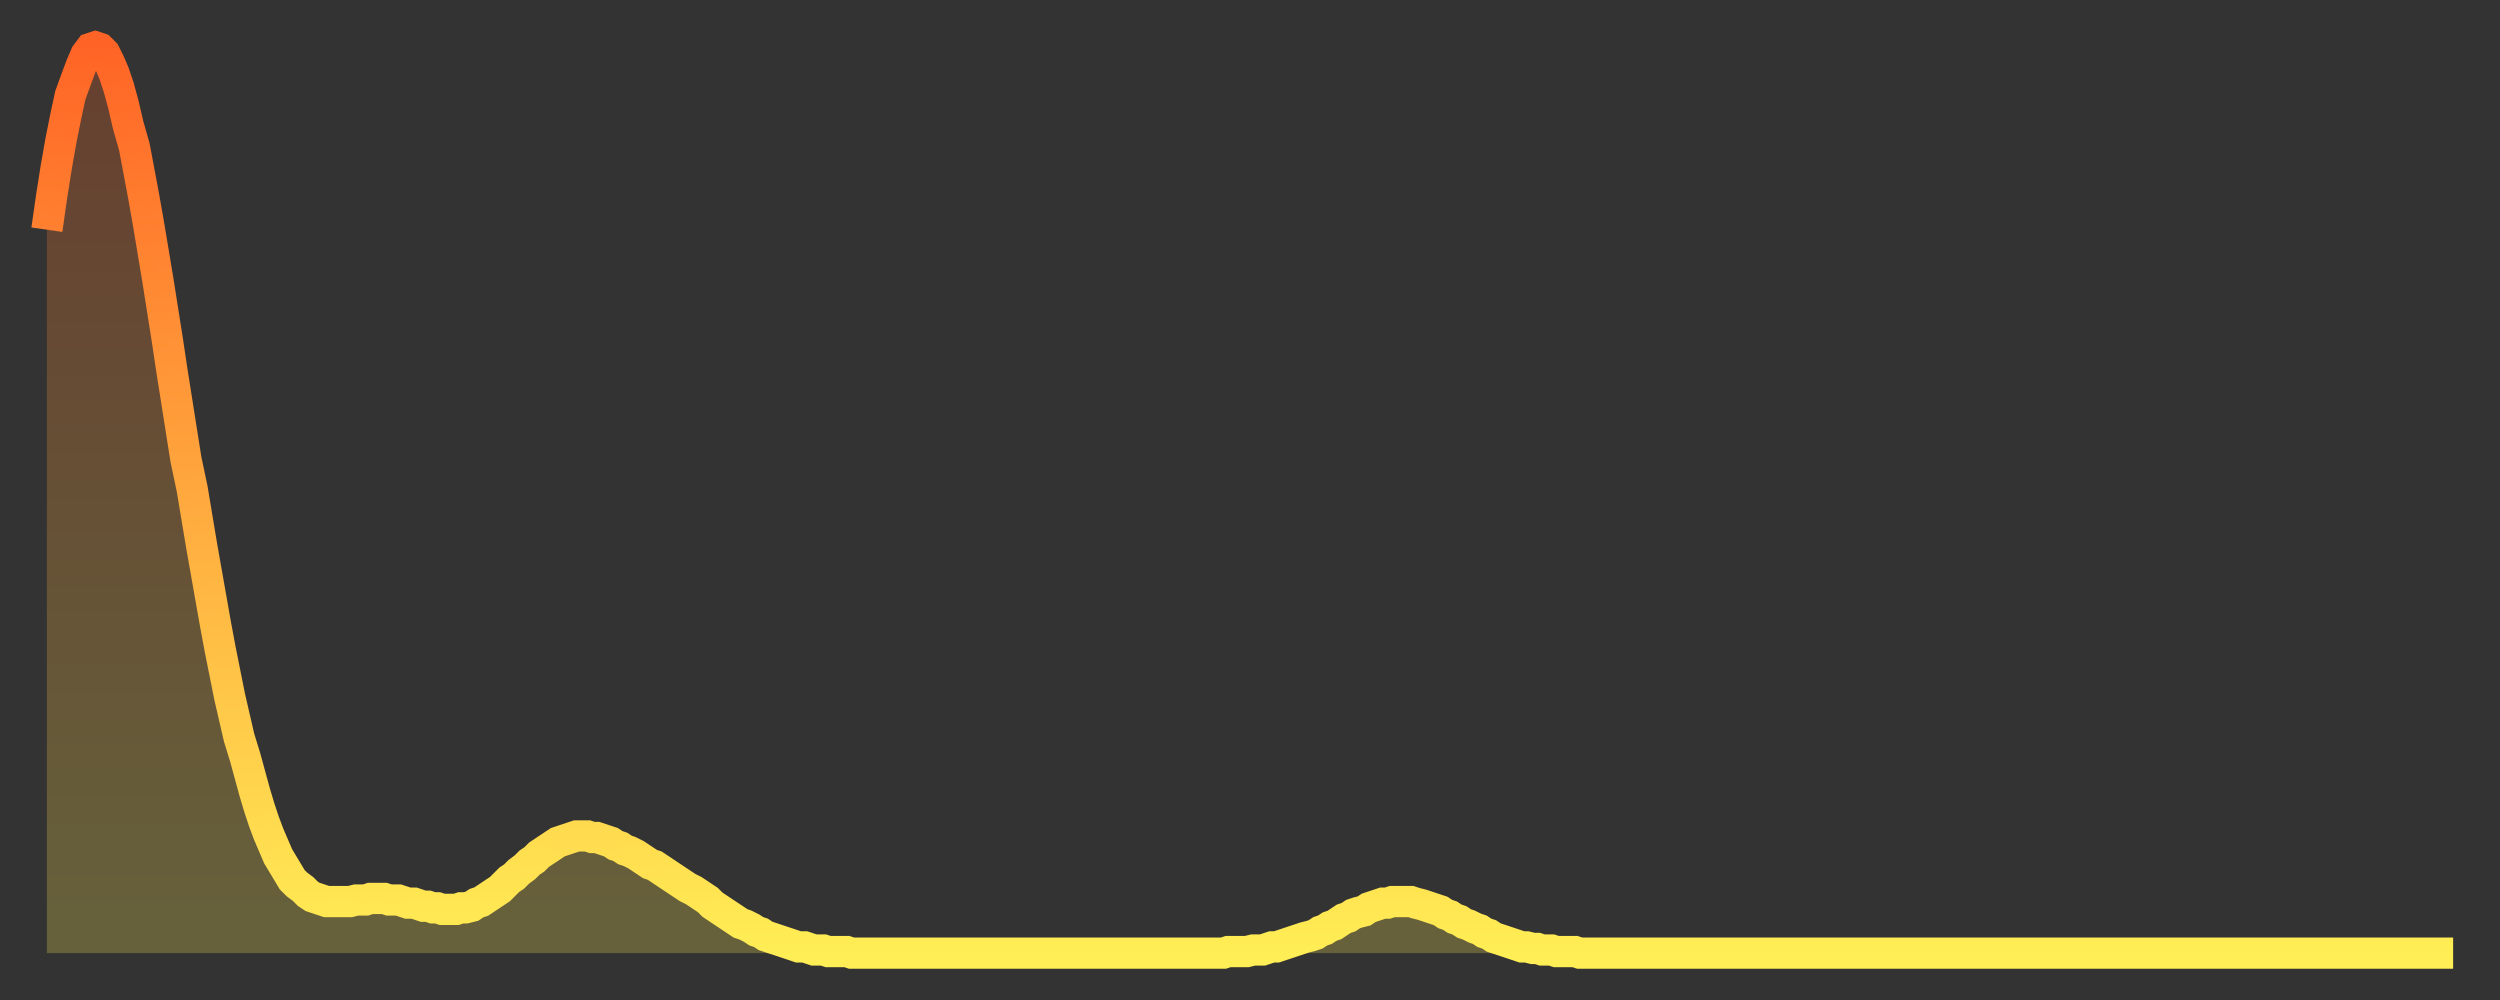 <?xml version="1.0" encoding="utf-8" ?>
<svg baseProfile="full" height="64" version="1.1" width="160" xmlns="http://www.w3.org/2000/svg" xmlns:ev="http://www.w3.org/2001/xml-events" xmlns:xlink="http://www.w3.org/1999/xlink"><rect width="100%" height="100%" fill="#333333" stroke="none"/><defs><linearGradient id="id1717660" x1="0" x2="0" y1="0" y2="1"><stop offset="0%" stop-color="#ff6426" /><stop offset="50%" stop-color="#ffa93e" /><stop offset="100%" stop-color="#ffee55" /></linearGradient></defs><g transform="translate(3,3)"><g><path d="M 0.0 11.7 0.3 9.6 0.6 7.7 0.9 6.0 1.2 4.5 1.5 3.1 1.9 2.0 2.2 1.2 2.5 0.5 2.8 0.1 3.1 0.0 3.4 0.1 3.7 0.4 4.0 1.0 4.3 1.7 4.6 2.6 4.9 3.7 5.2 5.0 5.6 6.4 5.9 8.0 6.2 9.6 6.5 11.3 6.8 13.1 7.1 14.9 7.4 16.8 7.7 18.7 8.0 20.7 8.3 22.6 8.6 24.5 8.9 26.4 9.3 28.3 9.6 30.1 9.9 31.9 10.2 33.6 10.5 35.3 10.8 37.0 11.1 38.6 11.4 40.1 11.7 41.6 12.0 42.9 12.3 44.2 12.7 45.5 13.0 46.6 13.3 47.7 13.6 48.7 13.9 49.6 14.2 50.4 14.5 51.1 14.8 51.8 15.1 52.3 15.4 52.8 15.7 53.3 16.0 53.6 16.4 53.9 16.7 54.2 17.0 54.4 17.3 54.5 17.6 54.6 17.9 54.7 18.2 54.7 18.5 54.7 18.8 54.7 19.1 54.7 19.4 54.7 19.8 54.6 20.1 54.6 20.4 54.6 20.7 54.5 21.0 54.5 21.3 54.5 21.6 54.5 21.9 54.6 22.2 54.6 22.5 54.6 22.8 54.7 23.1 54.8 23.5 54.8 23.8 54.9 24.1 55.0 24.4 55.0 24.7 55.1 25.0 55.1 25.3 55.2 25.6 55.2 25.9 55.2 26.2 55.2 26.5 55.1 26.8 55.1 27.2 55.0 27.5 54.8 27.8 54.7 28.1 54.5 28.4 54.3 28.7 54.1 29.0 53.9 29.3 53.6 29.6 53.3 29.9 53.1 30.2 52.8 30.6 52.5 30.9 52.2 31.2 52.0 31.5 51.7 31.8 51.5 32.1 51.3 32.4 51.1 32.7 50.9 33.0 50.8 33.3 50.7 33.6 50.6 33.9 50.5 34.3 50.5 34.6 50.5 34.9 50.6 35.2 50.6 35.5 50.7 35.8 50.8 36.1 50.9 36.4 51.1 36.7 51.2 37.0 51.4 37.3 51.5 37.7 51.7 38.0 51.9 38.3 52.1 38.6 52.3 38.9 52.4 39.2 52.6 39.5 52.8 39.8 53.0 40.1 53.2 40.4 53.4 40.7 53.6 41.0 53.8 41.4 54.0 41.7 54.2 42.0 54.4 42.3 54.6 42.6 54.9 42.9 55.1 43.2 55.3 43.5 55.5 43.8 55.7 44.1 55.9 44.4 56.1 44.7 56.2 45.1 56.4 45.4 56.6 45.7 56.7 46.0 56.9 46.3 57.0 46.6 57.1 46.9 57.2 47.2 57.3 47.5 57.4 47.8 57.5 48.1 57.6 48.5 57.6 48.8 57.7 49.1 57.8 49.4 57.8 49.7 57.8 50.0 57.9 50.3 57.9 50.6 57.9 50.9 57.9 51.2 57.9 51.5 58.0 51.8 58.0 52.2 58.0 52.5 58.0 52.8 58.0 53.1 58.0 53.4 58.0 53.7 58.0 54.0 58.0 54.3 58.0 54.6 58.0 54.9 58.0 55.2 58.0 55.6 58.0 55.9 58.0 56.2 58.0 56.5 58.0 56.8 58.0 57.1 58.0 57.4 58.0 57.7 58.0 58.0 58.0 58.3 58.0 58.6 58.0 58.9 58.0 59.3 58.0 59.6 58.0 59.9 58.0 60.2 58.0 60.5 58.0 60.8 58.0 61.1 58.0 61.4 58.0 61.7 58.0 62.0 58.0 62.3 58.0 62.6 58.0 63.0 58.0 63.3 58.0 63.6 58.0 63.9 58.0 64.2 58.0 64.5 58.0 64.8 58.0 65.1 58.0 65.4 58.0 65.7 58.0 66.0 58.0 66.4 58.0 66.7 58.0 67.0 58.0 67.3 58.0 67.6 58.0 67.9 58.0 68.2 58.0 68.5 58.0 68.8 58.0 69.1 58.0 69.4 58.0 69.7 58.0 70.1 58.0 70.4 58.0 70.7 58.0 71.0 58.0 71.3 58.0 71.6 58.0 71.9 58.0 72.2 58.0 72.5 58.0 72.8 58.0 73.1 58.0 73.5 58.0 73.8 58.0 74.1 58.0 74.4 58.0 74.7 58.0 75.0 58.0 75.3 58.0 75.6 57.9 75.9 57.9 76.2 57.9 76.5 57.9 76.8 57.9 77.2 57.8 77.5 57.8 77.8 57.8 78.1 57.7 78.4 57.6 78.7 57.6 79.0 57.5 79.3 57.4 79.6 57.3 79.9 57.2 80.2 57.1 80.5 57.0 80.9 56.9 81.2 56.8 81.5 56.6 81.8 56.5 82.1 56.3 82.4 56.2 82.7 56.0 83.0 55.8 83.3 55.7 83.6 55.5 83.9 55.4 84.3 55.3 84.6 55.1 84.9 55.0 85.2 54.9 85.5 54.8 85.8 54.8 86.1 54.7 86.4 54.7 86.7 54.7 87.0 54.7 87.3 54.7 87.6 54.8 88.0 54.9 88.3 55.0 88.6 55.1 88.9 55.2 89.2 55.3 89.5 55.5 89.8 55.6 90.1 55.8 90.4 55.9 90.7 56.1 91.0 56.2 91.4 56.4 91.7 56.5 92.0 56.7 92.3 56.8 92.6 57.0 92.9 57.1 93.2 57.2 93.5 57.3 93.8 57.4 94.1 57.5 94.4 57.6 94.7 57.6 95.1 57.7 95.4 57.7 95.7 57.8 96.0 57.8 96.3 57.8 96.6 57.9 96.9 57.9 97.2 57.9 97.5 57.9 97.8 57.9 98.1 58.0 98.4 58.0 98.8 58.0 99.1 58.0 99.4 58.0 99.7 58.0 100.0 58.0 100.3 58.0 100.6 58.0 100.9 58.0 101.2 58.0 101.5 58.0 101.8 58.0 102.2 58.0 102.5 58.0 102.8 58.0 103.1 58.0 103.4 58.0 103.7 58.0 104.0 58.0 104.3 58.0 104.6 58.0 104.9 58.0 105.2 58.0 105.5 58.0 105.9 58.0 106.2 58.0 106.5 58.0 106.8 58.0 107.1 58.0 107.4 58.0 107.7 58.0 108.0 58.0 108.3 58.0 108.6 58.0 108.9 58.0 109.3 58.0 109.6 58.0 109.9 58.0 110.2 58.0 110.5 58.0 110.8 58.0 111.1 58.0 111.4 58.0 111.7 58.0 112.0 58.0 112.3 58.0 112.6 58.0 113.0 58.0 113.3 58.0 113.6 58.0 113.9 58.0 114.2 58.0 114.5 58.0 114.8 58.0 115.1 58.0 115.4 58.0 115.7 58.0 116.0 58.0 116.3 58.0 116.7 58.0 117.0 58.0 117.3 58.0 117.6 58.0 117.9 58.0 118.2 58.0 118.5 58.0 118.8 58.0 119.1 58.0 119.4 58.0 119.7 58.0 120.1 58.0 120.4 58.0 120.7 58.0 121.0 58.0 121.3 58.0 121.6 58.0 121.9 58.0 122.2 58.0 122.5 58.0 122.8 58.0 123.1 58.0 123.4 58.0 123.8 58.0 124.1 58.0 124.4 58.0 124.7 58.0 125.0 58.0 125.3 58.0 125.6 58.0 125.9 58.0 126.2 58.0 126.5 58.0 126.8 58.0 127.2 58.0 127.5 58.0 127.8 58.0 128.1 58.0 128.4 58.0 128.7 58.0 129.0 58.0 129.3 58.0 129.6 58.0 129.9 58.0 130.2 58.0 130.5 58.0 130.9 58.0 131.2 58.0 131.5 58.0 131.8 58.0 132.1 58.0 132.4 58.0 132.7 58.0 133.0 58.0 133.3 58.0 133.6 58.0 133.9 58.0 134.2 58.0 134.6 58.0 134.9 58.0 135.2 58.0 135.5 58.0 135.8 58.0 136.1 58.0 136.4 58.0 136.7 58.0 137.0 58.0 137.3 58.0 137.6 58.0 138.0 58.0 138.3 58.0 138.6 58.0 138.9 58.0 139.2 58.0 139.5 58.0 139.8 58.0 140.1 58.0 140.4 58.0 140.7 58.0 141.0 58.0 141.3 58.0 141.7 58.0 142.0 58.0 142.3 58.0 142.6 58.0 142.9 58.0 143.2 58.0 143.5 58.0 143.8 58.0 144.1 58.0 144.4 58.0 144.7 58.0 145.1 58.0 145.4 58.0 145.7 58.0 146.0 58.0 146.3 58.0 146.6 58.0 146.9 58.0 147.2 58.0 147.5 58.0 147.8 58.0 148.1 58.0 148.4 58.0 148.8 58.0 149.1 58.0 149.4 58.0 149.7 58.0 150.0 58.0 150.3 58.0 150.6 58.0 150.9 58.0 151.2 58.0 151.5 58.0 151.8 58.0 152.1 58.0 152.5 58.0 152.8 58.0 153.1 58.0 153.4 58.0 153.7 58.0 154.0 58.0" fill="none" id="graph-curve" opacity="1" stroke="url(#id1717660)" stroke-width="2" /><path d="M 0 58 L 0.0 11.7 0.3 9.6 0.6 7.7 0.9 6.0 1.2 4.5 1.5 3.1 1.9 2.0 2.2 1.2 2.5 0.5 2.8 0.1 3.1 0.0 3.4 0.1 3.7 0.4 4.0 1.0 4.3 1.7 4.6 2.6 4.9 3.7 5.2 5.0 5.6 6.4 5.9 8.0 6.2 9.6 6.5 11.3 6.8 13.1 7.1 14.9 7.4 16.8 7.7 18.7 8.0 20.7 8.3 22.6 8.6 24.5 8.9 26.4 9.3 28.3 9.6 30.1 9.9 31.9 10.2 33.6 10.5 35.3 10.8 37.0 11.1 38.6 11.4 40.1 11.7 41.6 12.0 42.9 12.3 44.2 12.7 45.5 13.0 46.6 13.3 47.7 13.6 48.7 13.9 49.6 14.2 50.4 14.5 51.1 14.8 51.8 15.1 52.3 15.4 52.8 15.7 53.3 16.0 53.6 16.4 53.9 16.7 54.2 17.0 54.4 17.3 54.5 17.6 54.6 17.9 54.7 18.2 54.7 18.5 54.7 18.8 54.7 19.1 54.7 19.4 54.7 19.8 54.6 20.1 54.6 20.4 54.6 20.7 54.5 21.0 54.5 21.3 54.5 21.6 54.5 21.9 54.6 22.2 54.6 22.5 54.6 22.8 54.7 23.1 54.8 23.5 54.8 23.8 54.9 24.1 55.0 24.4 55.0 24.7 55.1 25.0 55.1 25.3 55.2 25.6 55.2 25.9 55.2 26.2 55.2 26.5 55.1 26.8 55.1 27.2 55.0 27.5 54.8 27.8 54.7 28.1 54.5 28.4 54.3 28.7 54.1 29.0 53.9 29.3 53.6 29.6 53.3 29.9 53.1 30.2 52.8 30.6 52.5 30.9 52.2 31.2 52.0 31.5 51.7 31.8 51.5 32.1 51.3 32.4 51.1 32.7 50.9 33.0 50.8 33.3 50.7 33.6 50.6 33.9 50.5 34.3 50.5 34.6 50.5 34.9 50.6 35.2 50.6 35.5 50.7 35.8 50.8 36.1 50.9 36.4 51.1 36.7 51.2 37.0 51.4 37.3 51.5 37.7 51.7 38.0 51.9 38.3 52.1 38.6 52.3 38.9 52.4 39.2 52.6 39.5 52.8 39.8 53.0 40.1 53.2 40.4 53.4 40.7 53.6 41.0 53.8 41.4 54.0 41.7 54.2 42.0 54.4 42.3 54.6 42.6 54.9 42.9 55.1 43.2 55.3 43.5 55.5 43.8 55.7 44.1 55.9 44.4 56.1 44.7 56.2 45.1 56.4 45.4 56.6 45.7 56.7 46.0 56.9 46.3 57.0 46.6 57.1 46.9 57.2 47.2 57.3 47.5 57.4 47.8 57.5 48.1 57.6 48.5 57.6 48.8 57.7 49.1 57.8 49.4 57.8 49.7 57.8 50.0 57.9 50.3 57.9 50.6 57.9 50.9 57.9 51.2 57.9 51.5 58.0 51.8 58.0 52.2 58.0 52.5 58.0 52.8 58.0 53.1 58.0 53.4 58.0 53.7 58.0 54.0 58.0 54.3 58.0 54.6 58.0 54.9 58.0 55.2 58.0 55.6 58.0 55.9 58.0 56.2 58.0 56.5 58.0 56.8 58.0 57.1 58.0 57.4 58.0 57.7 58.0 58.0 58.0 58.3 58.0 58.6 58.0 58.9 58.0 59.3 58.0 59.6 58.0 59.9 58.0 60.2 58.0 60.5 58.0 60.8 58.0 61.1 58.0 61.4 58.0 61.7 58.0 62.0 58.0 62.3 58.0 62.6 58.0 63.0 58.0 63.3 58.0 63.6 58.0 63.9 58.0 64.2 58.0 64.5 58.0 64.8 58.0 65.1 58.0 65.4 58.0 65.7 58.0 66.0 58.0 66.4 58.0 66.7 58.0 67.0 58.0 67.3 58.0 67.6 58.0 67.9 58.0 68.2 58.0 68.5 58.0 68.8 58.0 69.1 58.0 69.4 58.0 69.7 58.0 70.1 58.0 70.4 58.0 70.7 58.0 71.0 58.0 71.3 58.0 71.6 58.0 71.9 58.0 72.2 58.0 72.5 58.0 72.8 58.0 73.1 58.0 73.5 58.0 73.8 58.0 74.1 58.0 74.4 58.0 74.7 58.0 75.0 58.0 75.3 58.0 75.6 57.9 75.9 57.9 76.2 57.9 76.5 57.9 76.8 57.9 77.2 57.8 77.5 57.8 77.8 57.8 78.1 57.7 78.4 57.6 78.7 57.6 79.0 57.5 79.3 57.4 79.6 57.3 79.9 57.2 80.2 57.1 80.5 57.0 80.9 56.9 81.2 56.8 81.5 56.6 81.8 56.5 82.1 56.3 82.4 56.2 82.7 56.0 83.0 55.8 83.3 55.7 83.6 55.5 83.9 55.4 84.3 55.3 84.6 55.1 84.9 55.0 85.2 54.9 85.5 54.8 85.8 54.8 86.1 54.7 86.4 54.7 86.7 54.7 87.0 54.7 87.3 54.7 87.6 54.8 88.0 54.9 88.3 55.0 88.6 55.1 88.9 55.2 89.2 55.3 89.5 55.5 89.8 55.6 90.1 55.8 90.4 55.9 90.7 56.1 91.0 56.2 91.4 56.4 91.7 56.5 92.0 56.7 92.3 56.8 92.6 57.0 92.9 57.1 93.2 57.2 93.5 57.3 93.8 57.4 94.1 57.5 94.4 57.6 94.7 57.6 95.1 57.7 95.4 57.7 95.7 57.8 96.0 57.8 96.3 57.8 96.6 57.9 96.9 57.9 97.2 57.9 97.5 57.9 97.8 57.9 98.1 58.0 98.4 58.0 98.8 58.0 99.1 58.0 99.4 58.0 99.7 58.0 100.0 58.0 100.3 58.0 100.6 58.0 100.9 58.0 101.2 58.0 101.5 58.0 101.8 58.0 102.2 58.0 102.5 58.0 102.8 58.0 103.1 58.0 103.4 58.0 103.7 58.0 104.0 58.0 104.3 58.0 104.6 58.0 104.9 58.0 105.2 58.0 105.5 58.0 105.9 58.0 106.2 58.0 106.5 58.0 106.8 58.0 107.1 58.0 107.4 58.0 107.7 58.0 108.0 58.0 108.3 58.0 108.6 58.0 108.9 58.0 109.3 58.0 109.6 58.0 109.9 58.0 110.2 58.0 110.5 58.0 110.8 58.0 111.1 58.0 111.4 58.0 111.7 58.0 112.0 58.0 112.3 58.0 112.6 58.0 113.0 58.0 113.3 58.0 113.6 58.0 113.9 58.0 114.2 58.0 114.5 58.0 114.8 58.0 115.1 58.0 115.4 58.0 115.7 58.0 116.0 58.0 116.3 58.0 116.7 58.0 117.0 58.0 117.3 58.0 117.6 58.0 117.9 58.0 118.2 58.0 118.5 58.0 118.8 58.0 119.1 58.0 119.4 58.0 119.7 58.0 120.1 58.0 120.4 58.0 120.7 58.0 121.0 58.0 121.3 58.0 121.6 58.0 121.9 58.0 122.2 58.0 122.5 58.0 122.8 58.0 123.1 58.0 123.4 58.0 123.8 58.0 124.1 58.0 124.4 58.0 124.7 58.0 125.0 58.0 125.3 58.0 125.6 58.0 125.9 58.0 126.2 58.0 126.5 58.0 126.8 58.0 127.2 58.0 127.5 58.0 127.8 58.0 128.1 58.0 128.4 58.0 128.7 58.0 129.0 58.0 129.3 58.0 129.6 58.0 129.9 58.0 130.2 58.0 130.5 58.0 130.9 58.0 131.2 58.0 131.5 58.0 131.8 58.0 132.1 58.0 132.4 58.0 132.7 58.0 133.0 58.0 133.3 58.0 133.6 58.0 133.9 58.0 134.2 58.0 134.6 58.0 134.9 58.0 135.2 58.0 135.5 58.0 135.8 58.0 136.1 58.0 136.4 58.0 136.7 58.0 137.0 58.0 137.3 58.0 137.6 58.0 138.0 58.0 138.3 58.0 138.6 58.0 138.9 58.0 139.2 58.0 139.5 58.0 139.8 58.0 140.1 58.0 140.4 58.0 140.7 58.0 141.0 58.0 141.3 58.0 141.7 58.0 142.0 58.0 142.3 58.0 142.6 58.0 142.9 58.0 143.2 58.0 143.5 58.0 143.8 58.0 144.1 58.0 144.4 58.0 144.7 58.0 145.1 58.0 145.4 58.0 145.7 58.0 146.0 58.0 146.3 58.0 146.6 58.0 146.9 58.0 147.2 58.0 147.5 58.0 147.8 58.0 148.1 58.0 148.4 58.0 148.8 58.0 149.1 58.0 149.4 58.0 149.7 58.0 150.0 58.0 150.3 58.0 150.6 58.0 150.9 58.0 151.2 58.0 151.5 58.0 151.8 58.0 152.1 58.0 152.5 58.0 152.8 58.0 153.1 58.0 153.4 58.0 153.7 58.0 154.0 58.0 154 58" fill="url(#id1717660)" fill-opacity=".25" id="graph-shadow" /></g></g></svg>
